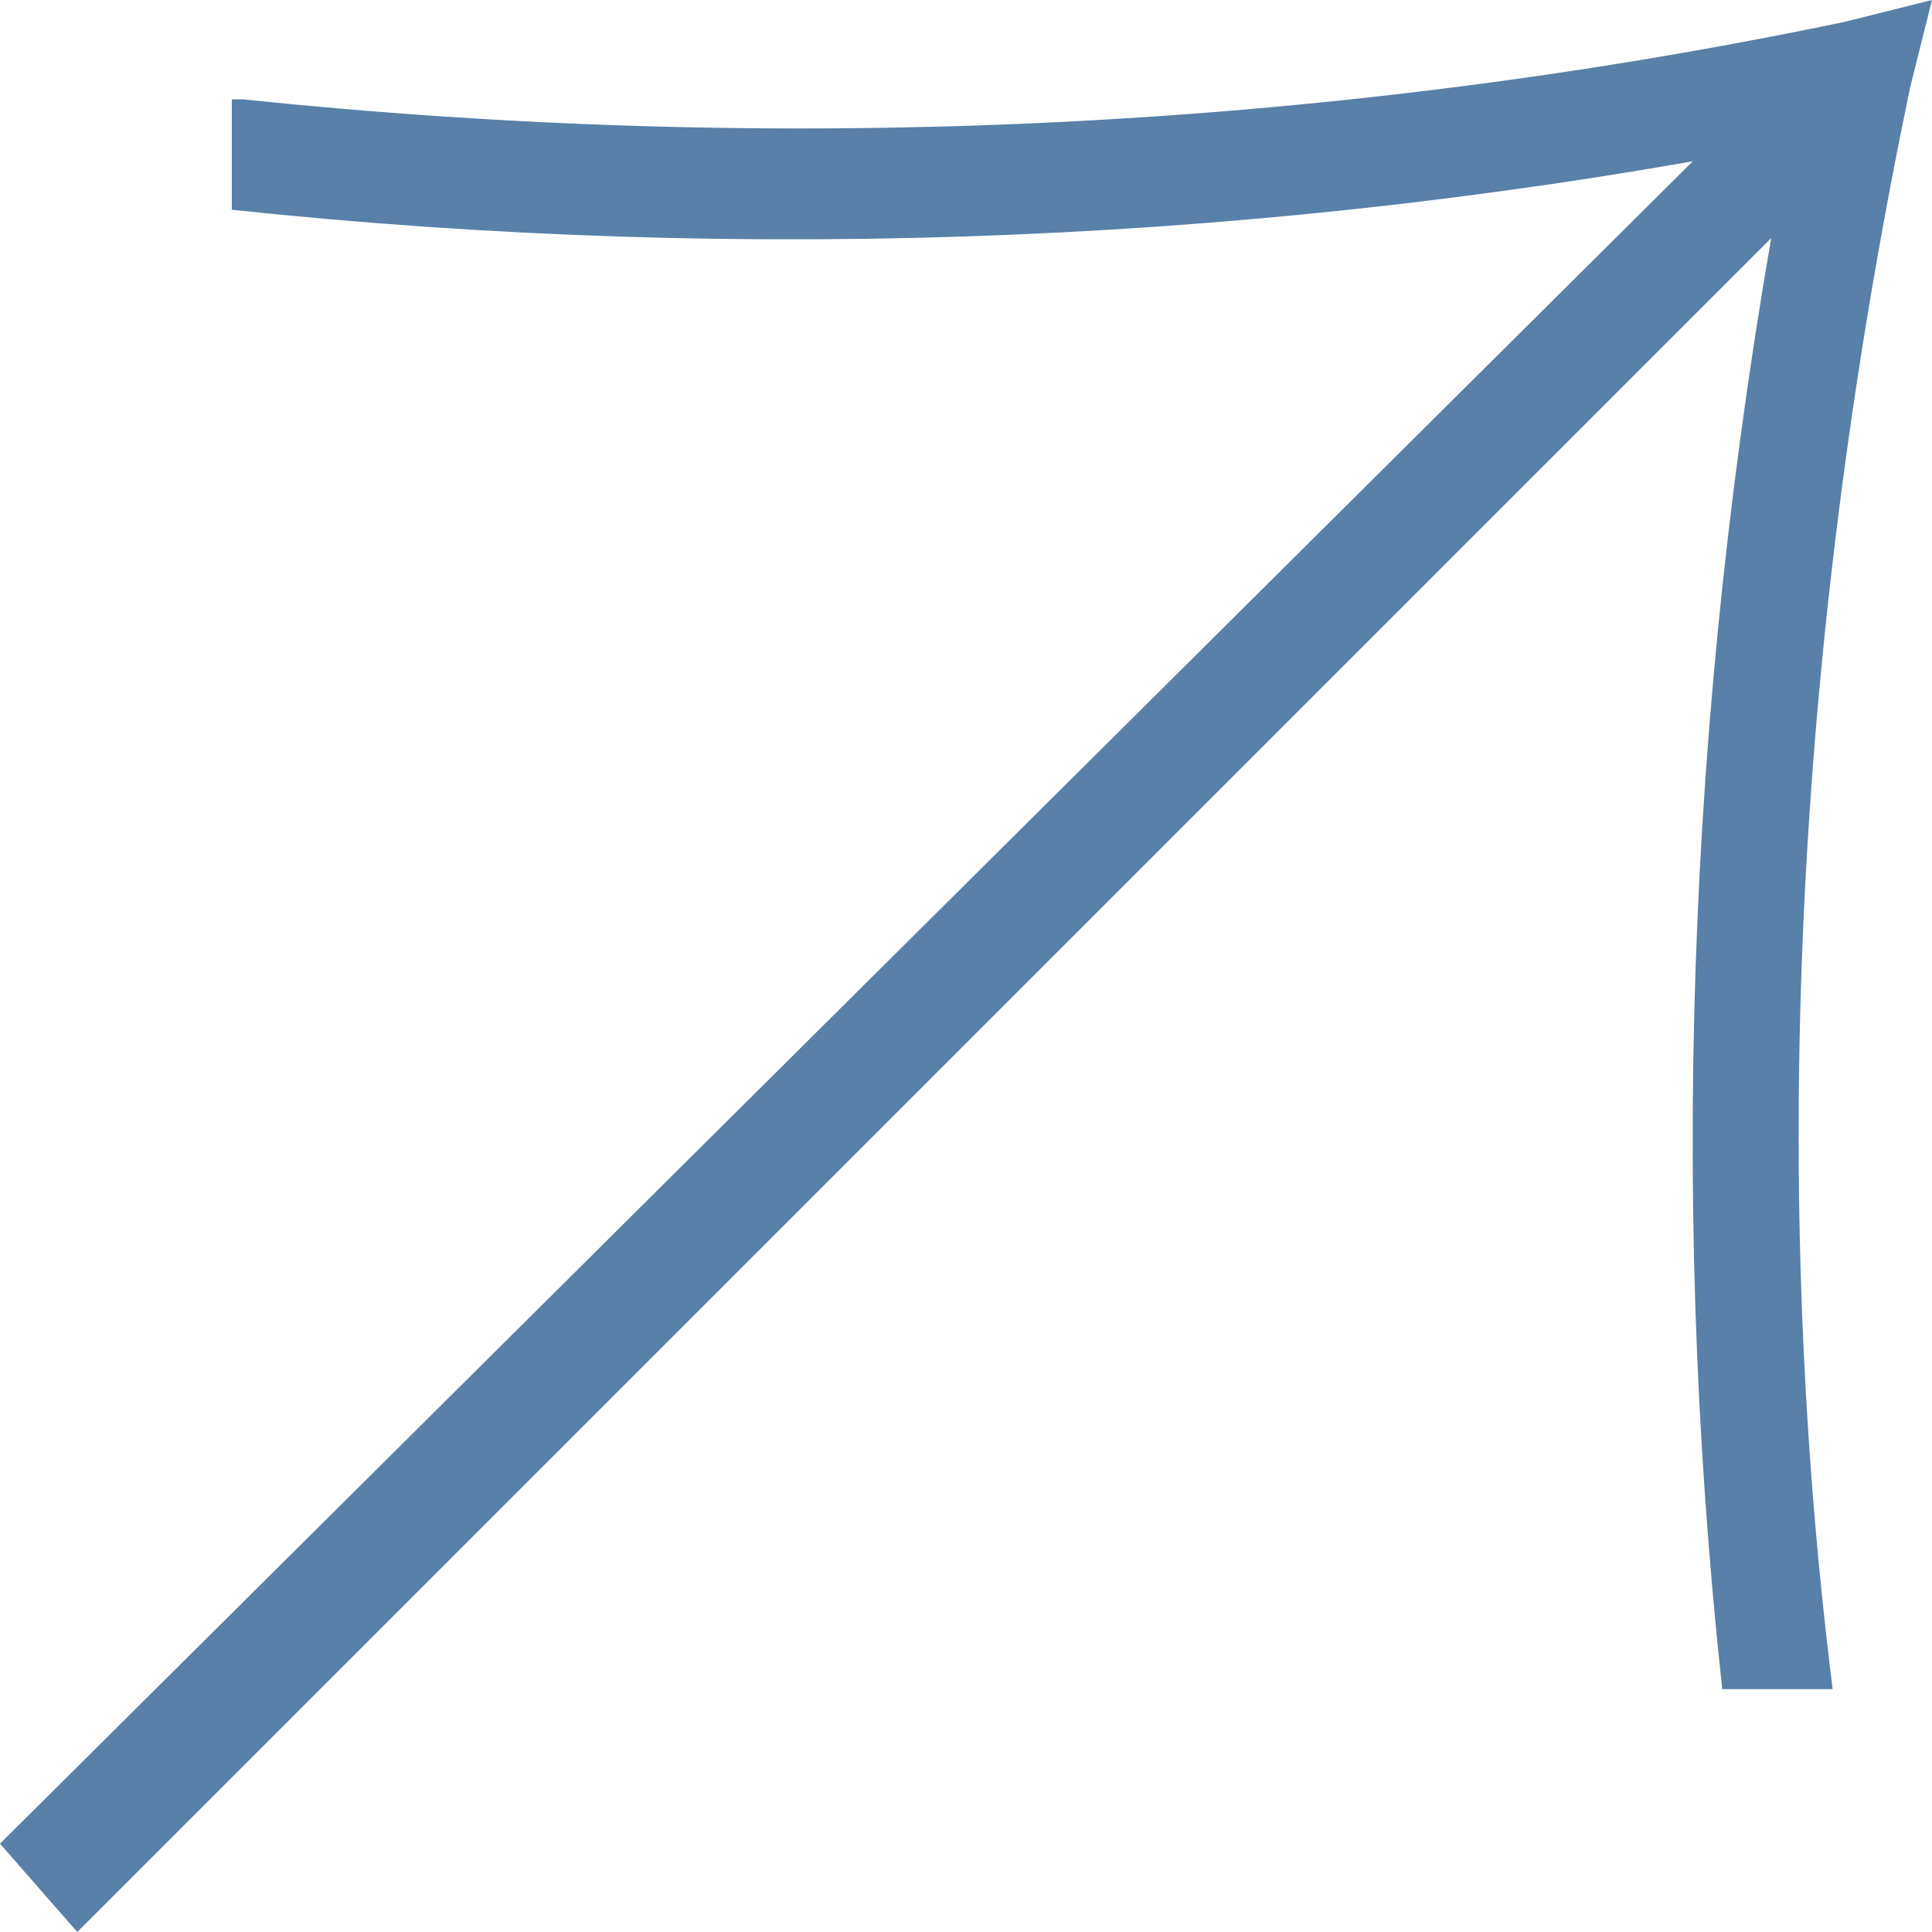 <?xml version="1.0" encoding="UTF-8"?>
<svg xmlns="http://www.w3.org/2000/svg" xmlns:xlink="http://www.w3.org/1999/xlink" version="1.1" viewBox="0 0 17.5 17.5">
  <defs>
    <style>
      .cls-1 {
        fill: none;
      }

      .cls-2 {
        fill: #5880a8;
      }

      .cls-3 {
        clip-path: url(#clippath);
      }
    </style>
    <clipPath id="clippath">
      <rect class="cls-1" x="5.8" y="-7" width="15.6" height="21.9" transform="translate(1.2 10.8) rotate(-45)"/>
    </clipPath>
  </defs>
  <!-- Generator: Adobe Illustrator 28.6.0, SVG Export Plug-In . SVG Version: 1.2.0 Build 709)  -->
  <g>
    <g id="_レイヤー_1" data-name="レイヤー_1">
      <g id="_レイヤー_1-2" data-name="_レイヤー_1">
        <g id="_グループ_32884">
          <g id="_グループ_3">
            <g class="cls-3">
              <g id="_グループ_2">
                <path id="_パス_21" class="cls-2" d="M2.2.9c4.8.5,9.7.3,14.5-.7L17.5,0l-.2.8c-1,4.8-1.3,9.7-.7,14.5h-1c-.5-4.6-.3-9.3.6-14-4.6.9-9.4,1.1-14.1.6V.9h.1Z"/>
              </g>
            </g>
          </g>
          <path id="_パス_22" class="cls-2" d="M0,16.7L16.3.5l.7.7L.7,17.5l-.7-.8Z"/>
        </g>
      </g>
    </g>
  </g>
</svg>
